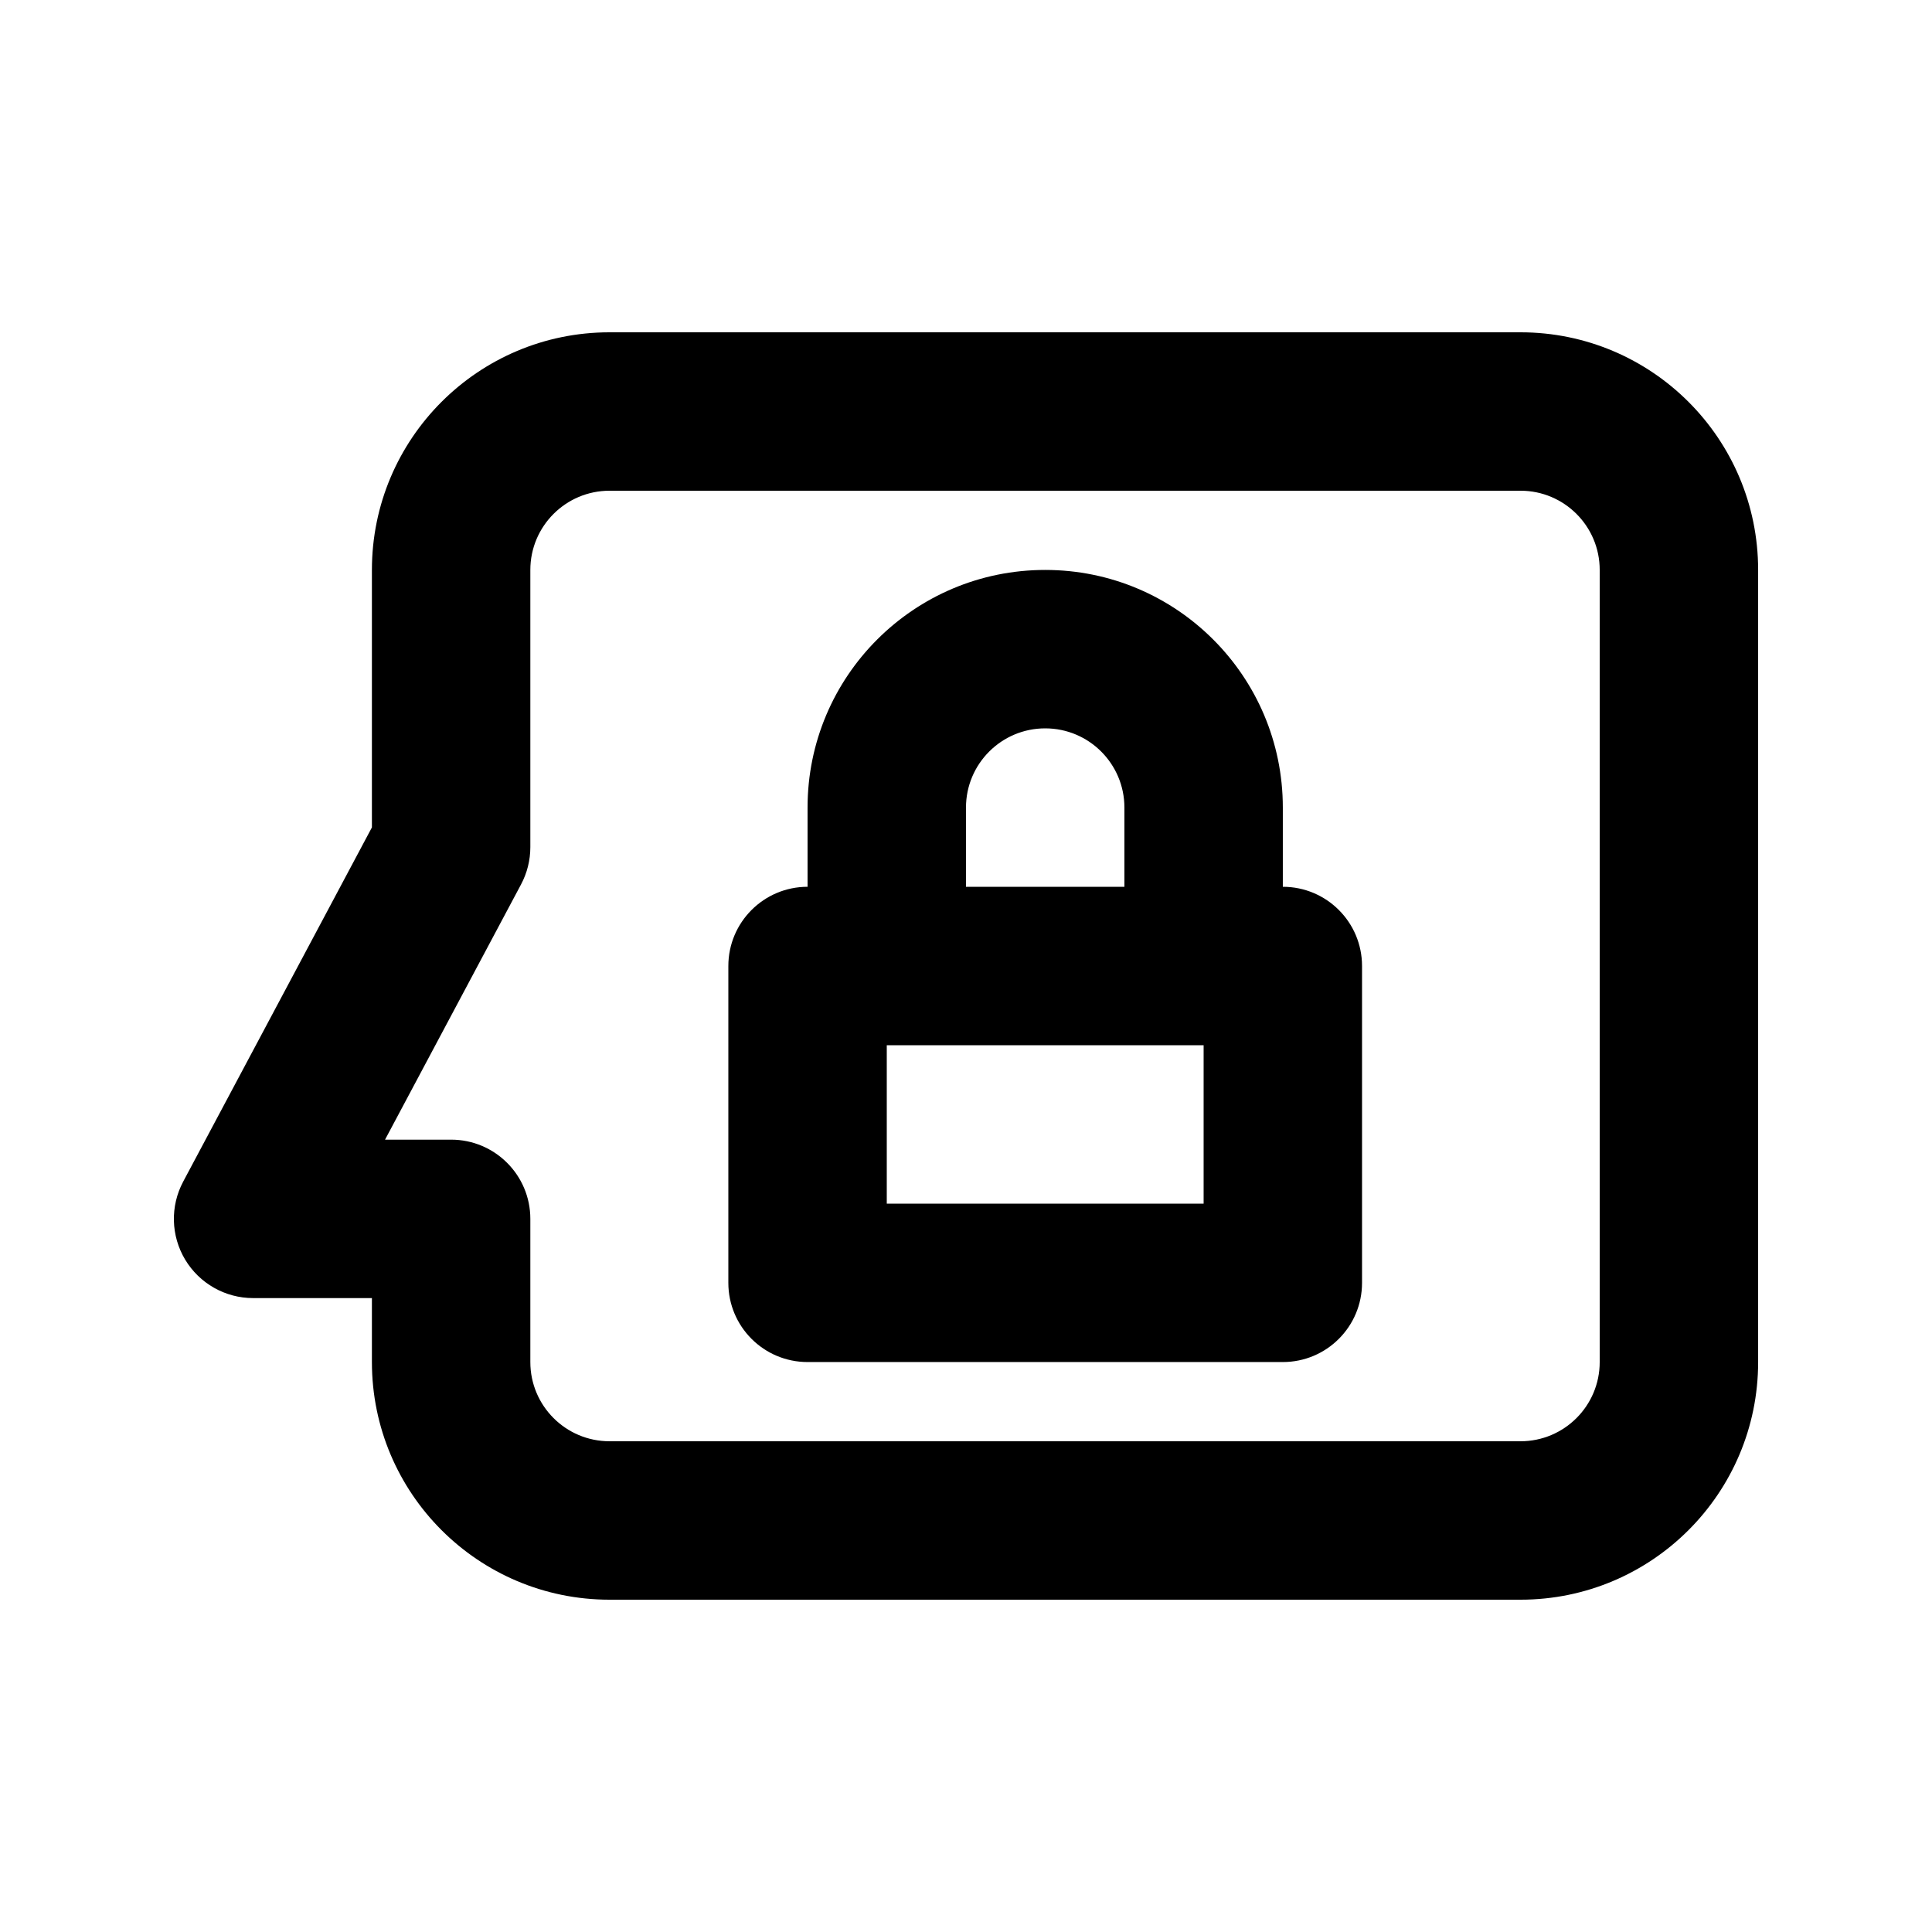 <?xml version="1.0" encoding="UTF-8"?>
<!-- Uploaded to: ICON Repo, www.iconrepo.com, Generator: ICON Repo Mixer Tools -->
<svg fill="#000000" width="800px" height="800px" version="1.1" viewBox="144 144 512 512" xmlns="http://www.w3.org/2000/svg">
 <g fill-rule="evenodd">
  <path d="m337.02 400c0-11.594 9.398-20.992 20.992-20.992v-20.992c0-34.781 28.191-62.977 62.977-62.977 34.781 0 62.973 28.195 62.973 62.977v20.992c11.598 0 20.992 9.398 20.992 20.992v83.965c0 11.598-9.395 20.992-20.992 20.992h-125.95c-11.594 0-20.992-9.395-20.992-20.992zm104.96-20.992v-20.992c0-11.594-9.398-20.992-20.992-20.992s-20.992 9.398-20.992 20.992v20.992zm-62.977 41.984v41.984h83.969v-41.984z"/>
  <path d="m242.56 295.04c0-34.781 28.195-62.977 62.977-62.977h241.41c34.785 0 62.977 28.195 62.977 62.977v209.92c0 34.785-28.191 62.977-62.977 62.977h-241.41c-34.781 0-62.977-28.191-62.977-62.977v-16.953h-31.488c-7.371 0-14.203-3.867-18-10.188-3.793-6.32-3.992-14.172-0.527-20.676l50.016-93.875zm62.977-20.992c-11.594 0-20.992 9.398-20.992 20.992v73.473c0 3.441-0.848 6.832-2.465 9.871l-36.039 67.637h17.512c11.594 0 20.992 9.398 20.992 20.992v37.945c0 11.598 9.398 20.992 20.992 20.992h241.41c11.594 0 20.992-9.395 20.992-20.992v-209.92c0-11.594-9.398-20.992-20.992-20.992z"/>
 </g>
</svg>